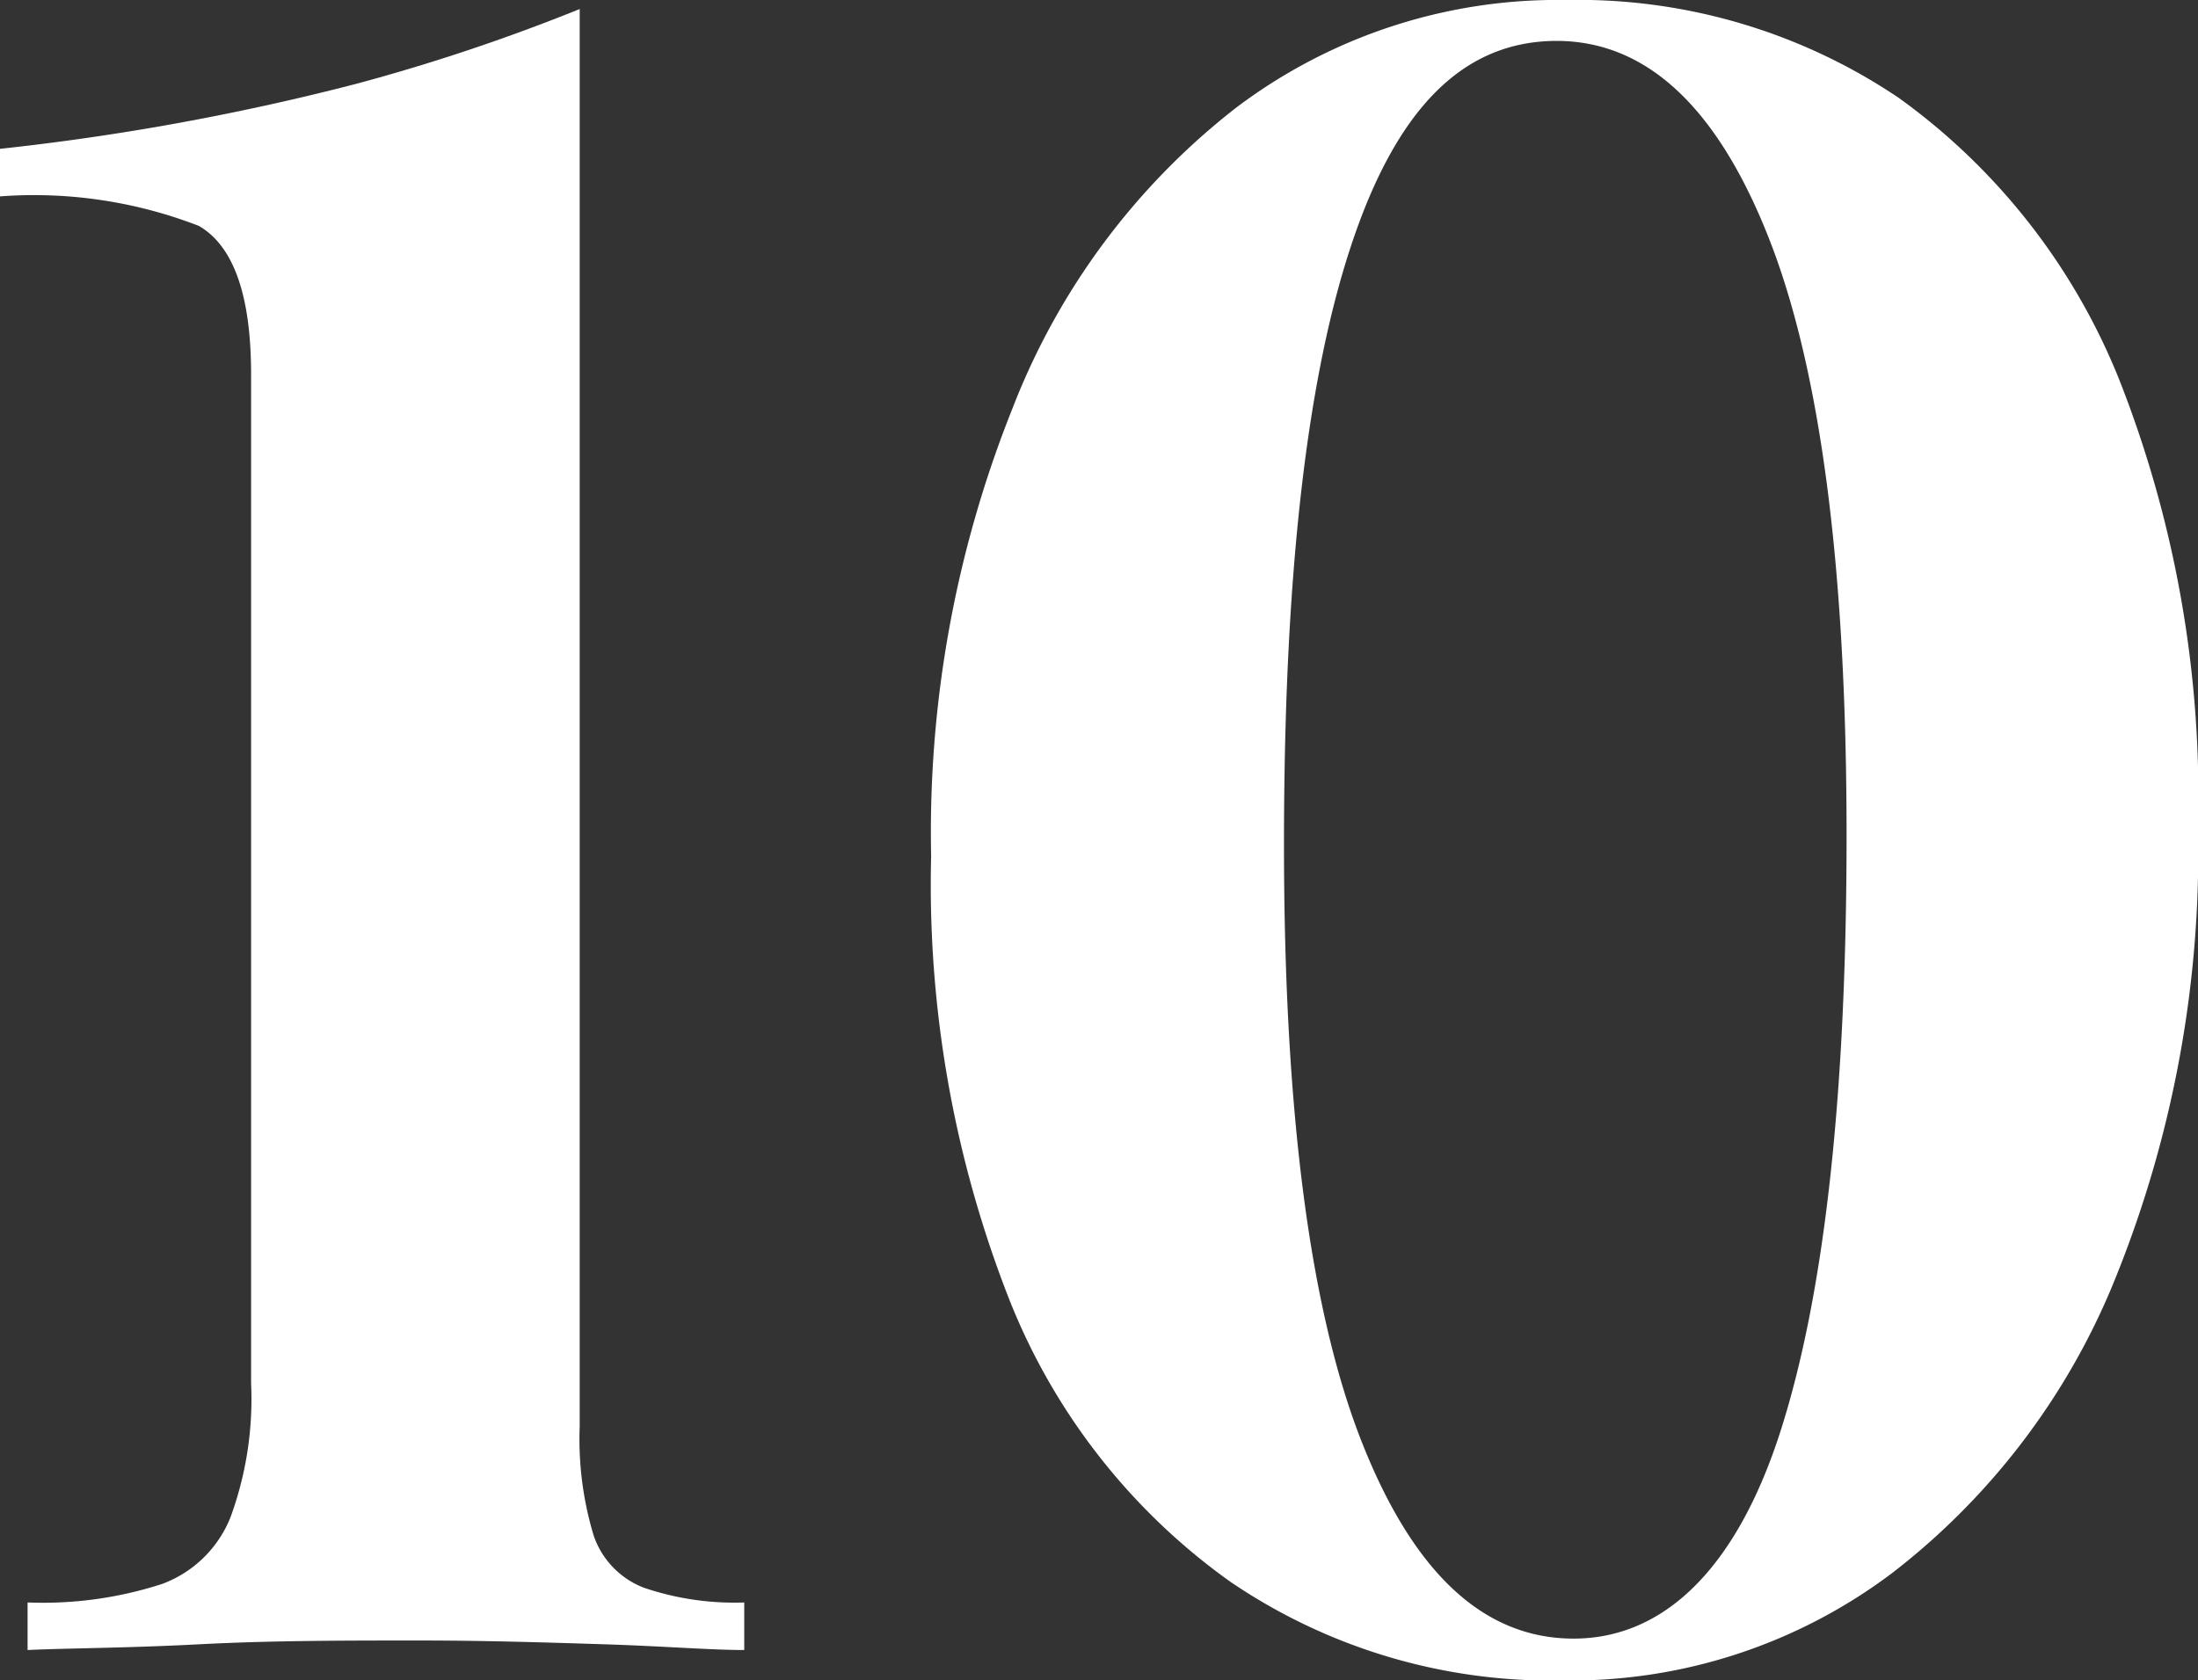 <?xml version="1.0" encoding="UTF-8"?> <svg xmlns="http://www.w3.org/2000/svg" viewBox="0 0 46.22 35.33"><rect x="0" y="0" width="46.22" height="35.33" fill="#333333" stroke="none"/> <defs> <style>.cls-1{fill:#fff;}</style> </defs> <title>Ресурс 209</title> <g id="Слой_2" data-name="Слой 2"> <g id="Слой_1-2" data-name="Слой 1"> <path class="cls-1" d="M12.19.19V30a7,7,0,0,0,.29,2.28,1.79,1.79,0,0,0,1.06,1.11,5.91,5.91,0,0,0,2.11.31v1c-.71,0-1.68-.08-2.93-.12s-2.54-.08-3.89-.08c-1.57,0-3.12,0-4.65.08s-2.74.08-3.6.12v-1a8.13,8.13,0,0,0,2.83-.39A2.47,2.47,0,0,0,4.85,31.9a7.23,7.23,0,0,0,.43-2.81V7.87c0-1.66-.37-2.7-1.1-3.12A9.6,9.6,0,0,0,0,4.13v-1A52.1,52.1,0,0,0,7.54,1.75,40.94,40.94,0,0,0,12.19.19Z"></path> <path class="cls-1" d="M32.93,0a12.06,12.06,0,0,1,7,2.06A13.46,13.46,0,0,1,44.57,8a23.91,23.91,0,0,1,1.65,9.39,23.9,23.9,0,0,1-1.7,9.4,14.8,14.8,0,0,1-4.73,6.29,11.21,11.21,0,0,1-6.91,2.26,12,12,0,0,1-7-2.07,13.29,13.29,0,0,1-4.66-5.95A23.88,23.88,0,0,1,19.58,18a24,24,0,0,1,1.71-9.41A14.75,14.75,0,0,1,26,2.26,11.21,11.21,0,0,1,32.93,0Zm-.19.86c-2,0-3.4,1.46-4.35,4.37S27,12.32,27,17.76q0,8.4,1.63,12.55c1.09,2.77,2.57,4.15,4.46,4.15S36.51,33,37.44,30.1,38.83,23,38.83,17.57q0-8.4-1.63-12.55T32.74.86Z"></path> </g> </g> </svg> 